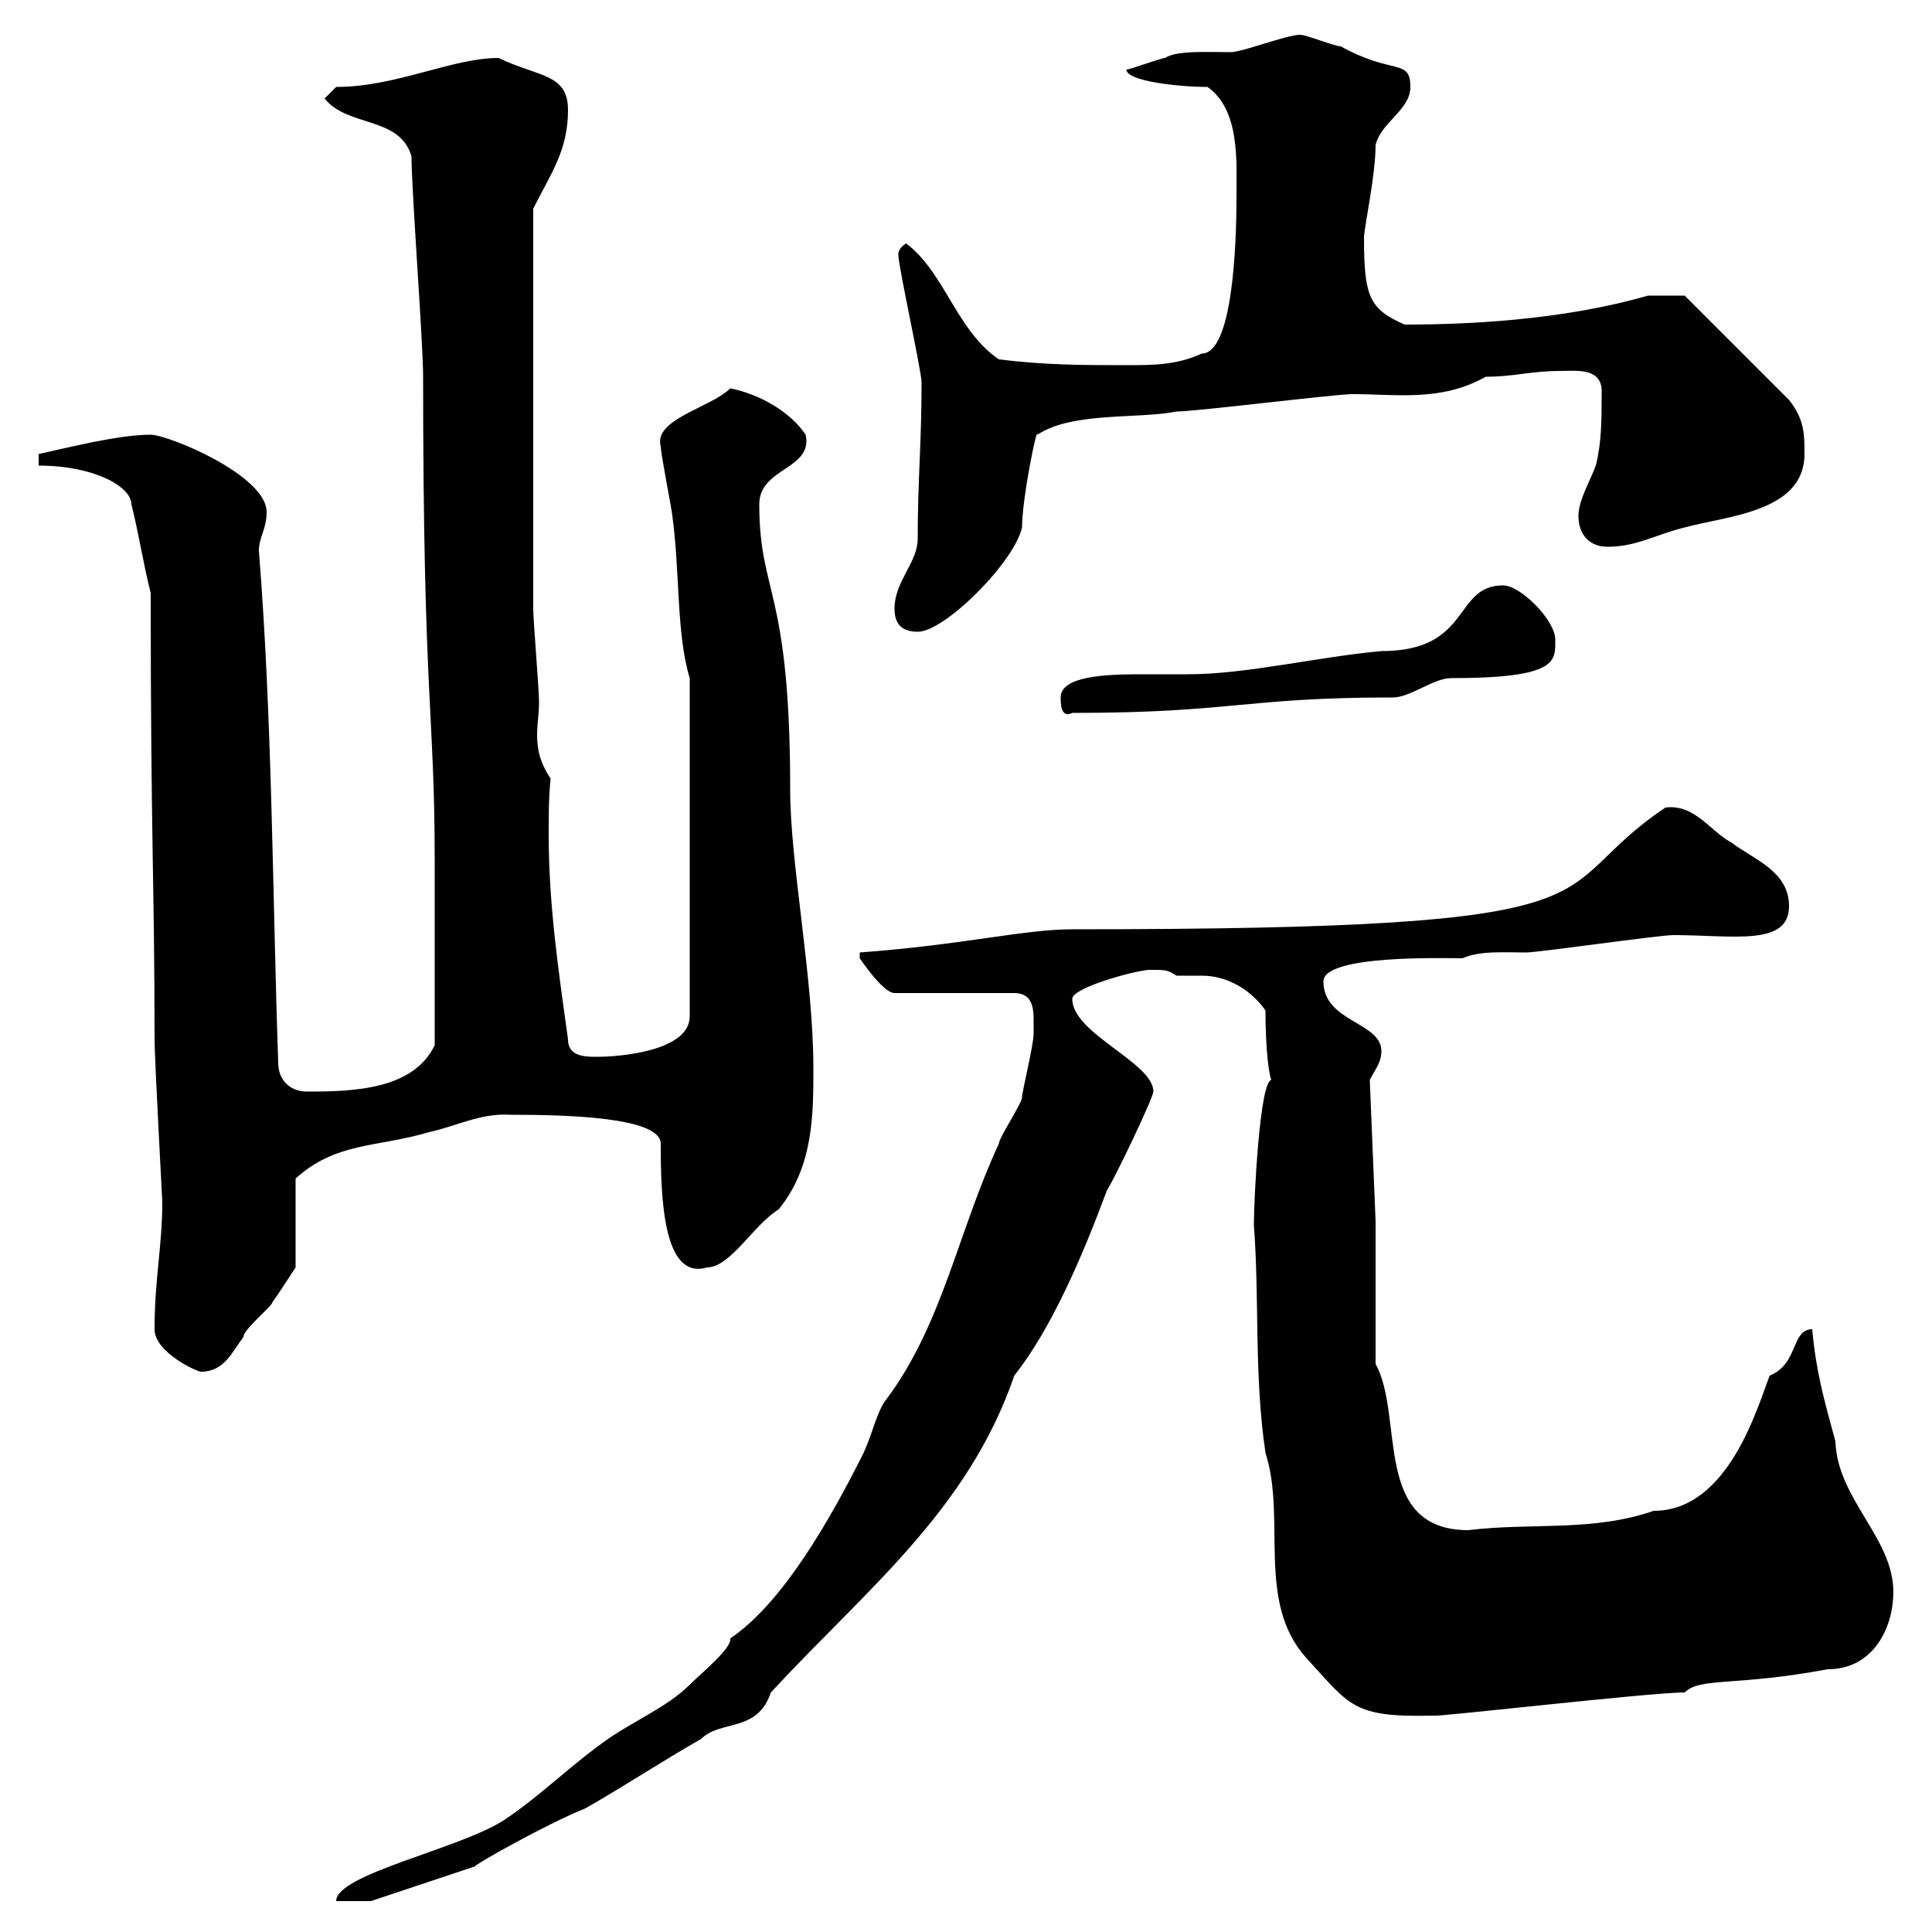 <svg xmlns="http://www.w3.org/2000/svg" xmlns:xlink="http://www.w3.org/1999/xlink" width="300" height="300"><path d="M160.50 158.70C160.50 158.70 160.50 160.50 160.50 160.50C160.50 162.30 158.70 169.50 158.70 170.40C158.70 171.30 155.10 176.70 155.10 177.60C148.80 191.10 146.40 205.50 137.70 217.20C136.20 219 135.60 222.30 134.10 225.60C129 235.80 121.50 249 113.40 254.40C113.70 255.90 108.90 259.80 107.10 261.60C103.50 265.20 98.10 267.30 93.60 270.60C88.20 274.50 83.70 279 78.30 282.60C71.40 287.10 52.20 291 52.20 295.20L57.60 295.20L73.80 289.80C73.20 289.80 84.90 283.20 90.90 280.80C97.20 277.20 102.60 273.60 108.90 270C111.90 267 117.60 269.10 119.70 262.80C134.40 246.90 150.30 234.60 157.50 213.60C163.20 206.40 168 195.30 171.90 184.80C173.10 183 179.10 170.40 179.10 169.50C179.10 165 166.50 160.50 166.50 155.10C166.50 153.30 176.70 150.60 178.50 150.60C181.20 150.60 181.20 150.60 182.70 151.50C183.90 151.50 185.40 151.50 186.60 151.50C190.80 151.50 194.40 153.90 196.50 156.90C196.50 161.10 196.80 165.90 197.40 167.70C195.60 168 194.70 186.30 194.70 190.20C195.60 202.20 194.70 213.30 196.50 225.60C199.80 235.80 195 248.70 202.80 257.40C209.70 264.90 210 266.70 222.60 266.40C222.60 266.70 256.20 262.80 261.60 262.80C264 260.40 269.40 261.90 283.80 259.20C291 259.20 294 252.60 294 247.20C294 238.80 285.30 232.80 285 223.80C283.20 217.20 282 213 281.40 206.40C278.10 206.40 279.30 211.80 274.80 213.60C273 218.10 268.50 234.60 256.80 234.60C247.20 237.90 237.90 236.40 228 237.60C213 237.60 218.10 219.90 213.60 211.80L213.60 189.60L212.70 167.70C213.60 165.90 214.50 165 214.50 163.20C214.50 158.70 205.50 158.70 205.50 152.40C205.50 148.20 224.40 148.80 227.10 148.80C229.80 147.60 233.40 147.90 237 147.90C238.80 147.90 257.70 145.20 259.80 145.20C269.10 145.20 277.80 147 277.80 140.70C277.80 135.30 272.40 133.50 268.80 130.80C265.50 129 263.10 124.80 258.60 125.40C238.50 138.90 256.50 144.30 166.50 144.30C159 144.30 149.70 146.70 133.50 147.90C133.50 147.90 133.50 147.90 133.50 148.80C133.50 148.80 137.10 154.20 138.90 154.20L157.50 154.20C160.50 154.20 160.50 156.90 160.50 158.70ZM24 206.40C24 210 30.60 213 31.20 213C34.80 213 36 210 37.80 207.60C37.80 206.40 42.30 202.80 42.30 202.20C43.20 201 45.90 196.80 45.90 196.80L45.90 183C52.20 177.30 58.50 178.20 66.60 175.80C70.80 174.90 74.70 172.80 79.20 173.10C87.60 173.10 102.60 173.40 102.60 177.60C102.60 185.70 102.90 198.90 109.80 196.80C113.40 196.80 117 190.20 120.90 187.80C126.30 181.20 126.30 173.10 126.30 165.90C126.30 151.80 122.70 134.10 122.70 122.70C122.70 91.20 117.90 92.40 117.90 78.30C117.90 72.60 126.30 72.90 125.10 67.50C122.70 63.90 117.90 61.20 113.40 60.30C110.40 63.30 101.40 65.10 102.60 69.30C102.60 70.50 104.40 79.50 104.40 80.10C105.60 88.80 105 98.40 107.10 105.30L107.10 157.80C107.10 163.20 96.30 164.10 92.70 164.10C90.90 164.10 88.20 164.10 88.20 161.40C86.70 150.60 85.20 140.40 85.20 129.60C85.20 126.60 85.20 123.60 85.50 120.90C83.70 118.20 83.40 116.10 83.40 114C83.40 112.50 83.70 111 83.70 108.90C83.70 107.10 82.80 96.30 82.80 94.50C82.80 80.40 82.80 49.80 82.80 32.40C85.50 27 88.20 23.40 88.20 17.10C88.20 11.40 83.70 12 77.40 9C70.20 9 61.50 13.50 52.20 13.50L50.40 15.30C54 19.80 62.10 18 63.90 24.30C63.90 29.70 65.70 53.10 65.70 58.50C65.70 108.60 67.50 110.70 67.50 133.50L67.50 162.30C64.20 169.20 54.90 169.50 47.70 169.50C45 169.50 43.20 167.70 43.20 165C42.30 138.90 42.30 111.90 40.20 85.50C40.20 83.40 41.40 82.20 41.40 79.50C41.40 73.80 26.10 67.50 23.40 67.50C18.30 67.50 10.20 69.60 6 70.50L6 72.30C14.70 72.30 20.40 75.60 20.40 78.30C21.60 83.10 22.20 87.30 23.40 92.10C23.40 130.50 24 137.40 24 161.40C24 164.40 25.20 186.30 25.20 186.60C25.20 193.50 24 198.60 24 206.40ZM164.70 108.30C164.70 109.20 164.70 111.60 166.50 110.70C191.40 110.70 193.20 108.30 216.30 108.30C219 108.30 222.60 105.30 225.30 105.30C242.10 105.30 241.50 102.60 241.50 99.30C241.50 96.30 236.10 90.90 233.40 90.90C225.60 90.90 228.60 101.10 214.50 101.10C204.60 102 193.50 104.70 184.50 104.70C182.70 104.70 180.30 104.70 177 104.70C171.60 104.70 164.70 105 164.70 108.30ZM138.90 94.50C138.90 96.30 139.50 98.10 142.50 98.10C146.70 98.10 157.50 87.30 158.70 81.90C158.70 77.40 161.10 65.70 161.10 67.50C166.50 63.90 176.70 65.10 182.70 63.90C185.70 63.90 207.30 61.20 210 61.20C216.90 61.20 223.80 62.40 230.70 58.50C235.20 58.50 237.60 57.60 242.40 57.60C244.80 57.60 249 57 248.70 61.20C248.70 65.10 248.70 68.70 247.80 72.30C246.90 74.70 245.10 77.70 245.10 80.10C245.10 83.10 246.90 84.90 249.60 84.90C254.10 84.90 256.80 83.10 261.60 81.90C268.20 80.10 280.20 79.50 280.20 70.50C280.20 67.50 280.20 65.10 277.80 62.10L261.60 45.90L255.90 45.90C242.40 49.80 227.40 50.40 218.10 50.40C212.70 48 211.80 46.20 211.80 36.90C211.80 35.40 213.60 27.30 213.60 22.50C214.50 18.90 219 17.10 219 13.50C219 9 216.30 11.70 208.20 7.20C207.30 7.20 202.80 5.40 201.90 5.40C199.80 5.40 192.90 8.10 191.10 8.10C187.50 8.10 182.70 7.80 180.90 9C180.30 9 175.50 10.80 174.90 10.80C174.90 12.60 183 13.50 187.50 13.50C192.60 17.10 192 25.20 192 30.60C192 38.10 191.40 54.90 186.60 54.90C182.70 56.70 179.10 56.70 174.90 56.70C168.30 56.70 162.30 56.70 155.10 55.80C148.50 51.30 146.70 42.30 140.70 37.80C139.20 38.70 139.50 39.90 139.50 39.60C139.50 41.40 143.10 57.60 143.10 59.40C143.10 69 142.50 74.40 142.50 83.70C142.50 87.30 138.90 90.30 138.90 94.50Z"/></svg>